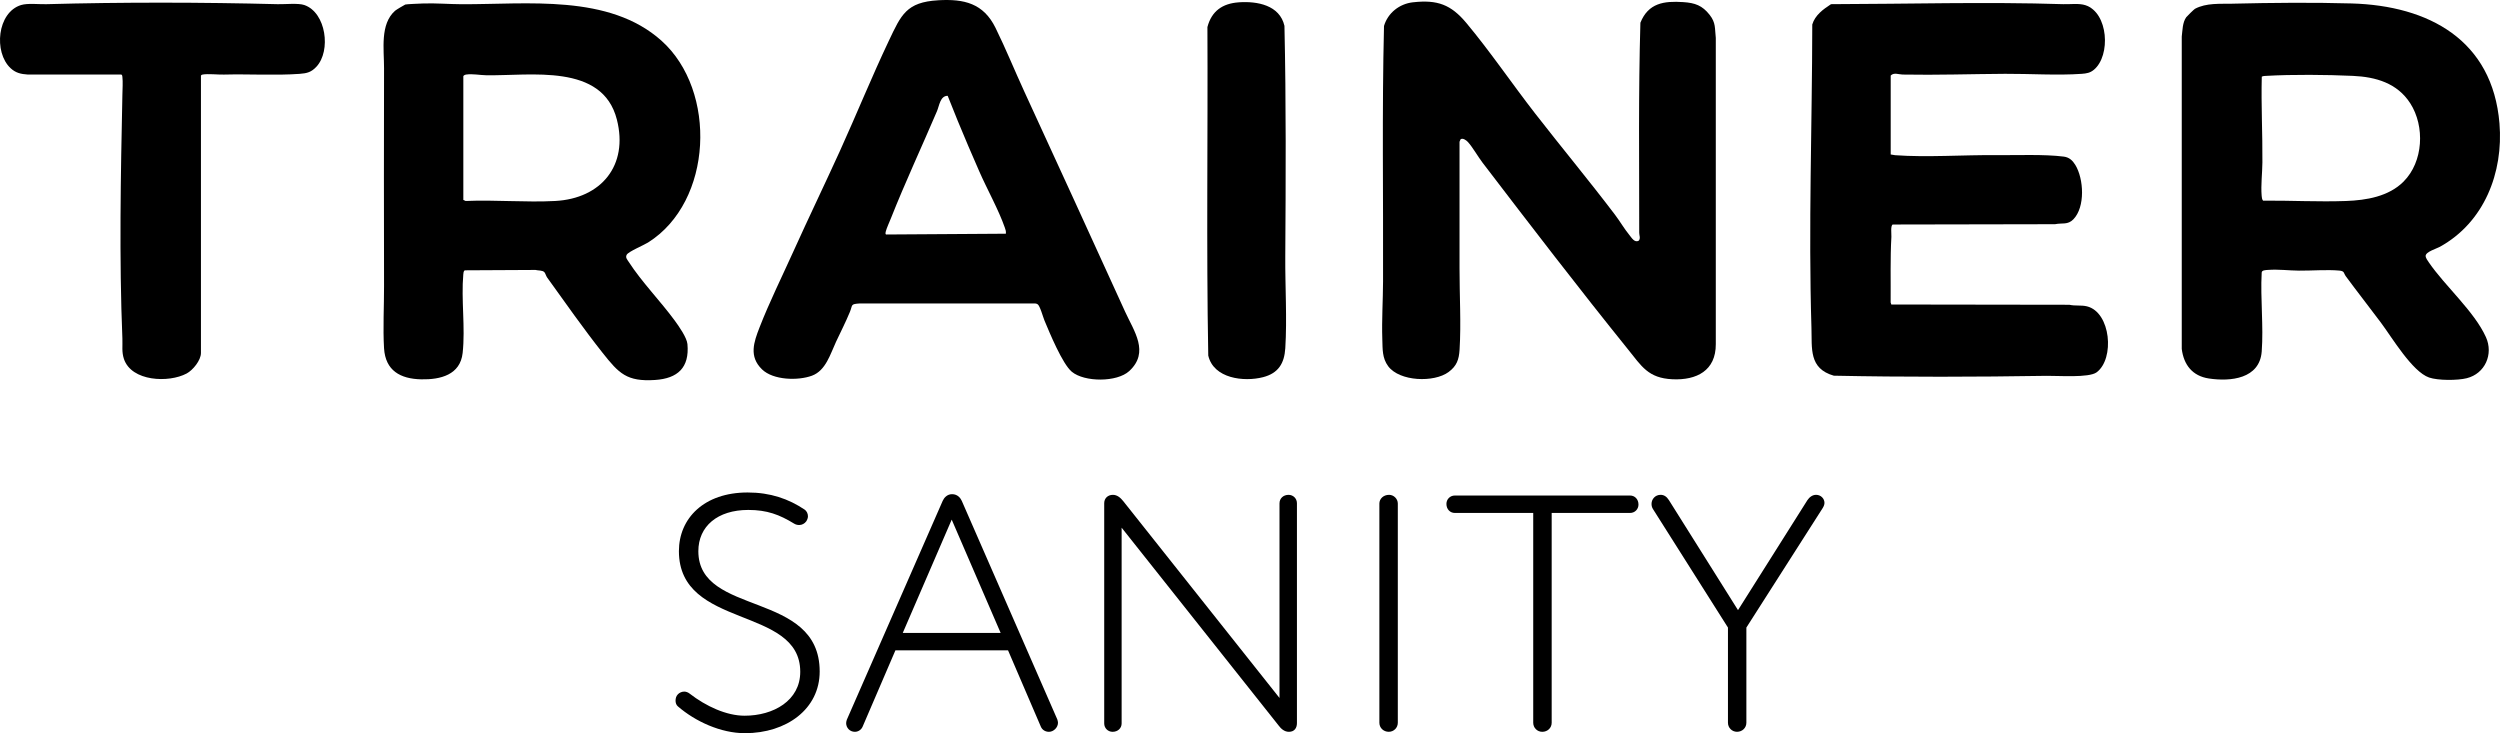 <?xml version="1.0" encoding="UTF-8"?>
<svg id="Layer_2" data-name="Layer 2" xmlns="http://www.w3.org/2000/svg" viewBox="0 0 1421.06 416.74">
  <g id="Layer_1-2" data-name="Layer 1">
    <g>
      <path d="M803.14,1.31c13.91-1.57,21.62,1.28,30.37,11.75,13.51,16.17,26.05,34.67,39.08,51.42,14.99,19.27,30.63,38.11,45.38,57.54,2.83,3.73,5.3,8.04,8.22,11.59,1.33,1.62,3.01,4.61,5.41,3.14,1-1.54.17-2.87.17-4.45,0-39.78-.48-79.66.67-119.38,4.5-11.21,13.4-12.45,24.39-11.72,6.7.45,10.77,1.91,14.94,7.2,3.63,4.61,2.9,7.6,3.53,13.17v174.03c.07,15.09-10.91,20.63-24.67,19.98s-17.48-7.37-25.28-17.05c-28.1-34.85-55.49-70.55-82.66-106.1-2.59-3.39-5.69-8.91-8.39-11.81-.9-.96-2.9-2.39-4.11-1.4l-.56,1.38c.03,23.95.05,48.02,0,71.85-.03,14.95.95,31.53.03,46.25-.35,5.67-1.58,9.31-6.26,12.77-8.22,6.09-27.84,5.43-34.32-3.3-3.46-4.66-3.15-9.7-3.34-15.3-.37-10.99.38-22.08.42-33.01.17-48.35-.63-96.84.54-145.1,2.18-7.43,8.79-12.6,16.44-13.46Z"/>
      <path d="M1269.21,2.09c22.02-.53,45.49-.76,67.48-.13,43.87,1.26,80.13,20.79,84.07,68.18,2.32,27.99-8.69,56.26-33.91,70.17-1.91,1.05-8.05,2.83-8.06,5.17,0,1.17,1.15,2.69,1.81,3.66,9.28,13.54,25.84,27.85,32.46,42.49,4.37,9.65-.44,20.76-10.94,23.37-5.25,1.31-16.28,1.34-21.35-.4-9.59-3.29-21.11-22.78-27.42-31.22-6.58-8.81-13.38-17.46-19.91-26.31-1.35-1.84-.61-2.97-3.73-3.26-7.01-.64-15.71.1-22.95.03-5.73-.05-11.68-.85-17.48-.42-1.31.1-3.83.05-3.69,1.74-.78,14.54,1.12,30.29.02,44.68-1.19,15.48-17.66,17.17-30.05,15.3-9.29-1.41-14.27-7.71-15.4-16.83V20.8c.46-3.56.37-7.96,2.56-11.02.38-.53,4.46-4.51,4.94-4.77,6.48-3.46,14.29-2.74,21.56-2.91ZM1366.25,103.21c11.25-11.25,12.23-31.36,3.79-44.5-7.37-11.47-19.54-14.99-32.58-15.58-14.95-.68-34.48-.86-49.36,0-.85.05-1.68.04-2.45.46-.42,16.27.48,32.45.35,48.71-.05,6.23-.93,12.74-.42,19.03.08.95.17,1.93.78,2.72,15.61-.12,31.64.77,47.22.2,11.54-.43,24.18-2.53,32.67-11.03Z"/>
      <path d="M309.46,154.74c-1.08-1.2-3.58-.88-5.1-1.3l-40.22.21c-.7.62-.71,1.45-.79,2.32-1.28,14.31,1.22,30.18-.37,44.68-1.36,12.4-12.57,15.19-23.51,14.97-11.9-.24-20.4-4.96-21.17-17.67-.68-11.28.03-23.94,0-35.34-.12-41.28-.07-82.73,0-123.9.02-10.69-2.37-24.95,6.27-32.6.63-.56,5.03-3.17,5.79-3.53.48-.22,8.8-.56,10.27-.61,7.26-.23,14.56.4,21.75.43,37.36.15,83.79-5.98,113.63,20.75,31.75,28.45,29.25,91.51-7.65,114.7-2.48,1.56-11.11,5.14-12.11,6.93-.91,1.62.29,2.77,1.18,4.15,7.3,11.3,18.07,22.33,26.12,33.31,2.32,3.17,6.88,9.66,7.21,13.37,1.2,13.31-5.47,19.54-18.45,20.38-16.01,1.04-20.5-3.71-29.71-15.34-10.79-13.61-21.44-28.8-31.62-42.95-.62-.86-.96-2.34-1.52-2.95ZM263.37,43.34v70.3l1.34.6c16.76-.73,34.24.9,50.91,0,26.09-1.41,41.7-20.16,35.02-46.31-8.21-32.16-49.03-24.73-74.28-25.15-3.57-.06-7.65-.91-11.27-.42-.59.08-1.56.39-1.73.99Z"/>
      <path d="M1074.71,87.81c.86.06,1.64.34,2.51.41,18.13,1.33,39.01-.22,57.52-.04,11.64.12,27.22-.59,38.38.84,3.03.39,4.98,2.17,6.54,4.72,4.84,7.92,5.72,23.9-1.1,30.92-3.21,3.31-6.35,1.94-10.43,2.78l-92.26.18c-1.34.65-.67,5.44-.76,7.01-.69,12.37-.31,24.85-.42,37.29l.38,1.17,101.22.15c3.24.75,6.76.1,9.98.89,13.6,3.36,15.89,29.83,5.48,37.52-4.38,3.24-22.08,1.88-28.31,1.98-40.27.64-80.79.76-121.06-.08-14.25-4.11-12.34-15.37-12.71-27.3-1.75-57.28.39-115.04.47-172.33,1.57-5.34,6.34-8.74,10.66-11.55,43.89-.09,88.1-1.41,131.96,0,3.94.13,8.98-.61,12.63.58,13.08,4.25,14.51,28.6,4.86,36.68-2.16,1.81-4.22,2.14-6.98,2.34-13.73.98-29.52-.09-43.51-.01-19.28.11-38.86.79-58.26.42-2.23-.04-4.94-1.33-6.78.56v44.86Z"/>
      <path d="M533.22.15c14.85-.87,25.8,1.75,32.65,15.67,5.79,11.77,10.84,24.19,16.32,36.11,19.19,41.71,38.31,83.43,57.33,125.21,5.05,11.1,14.04,23.07,2.34,33.8-6.97,6.39-25.41,6.34-32.62.37-5.32-4.4-12.62-22.14-15.54-29.12-.81-1.95-2.57-8.5-3.93-9.27-.47-.27-.95-.44-1.5-.44h-99.45c-5.57.37-4.04.75-5.7,4.78-2.38,5.78-5.23,11.33-7.88,16.98-3.22,6.87-5.8,16.39-13.7,19.31s-22.03,2.6-28.41-3.61c-7.53-7.33-4.66-15.42-1.38-23.85,5.51-14.18,12.84-29.01,19.15-42.99,8.66-19.19,17.84-38.18,26.55-57.34,9.44-20.79,18.04-42.04,27.83-62.67,6.99-14.74,9.96-21.87,27.95-22.93ZM538.69,54.46c-4.27-.02-4.75,5.58-6.1,8.76-8.61,20.18-18.09,40.47-26.16,60.84-.79,2-2.51,5.74-2.94,7.55-.11.47-.35,1.34.13,1.69l68.11-.45c.23-1.28-.17-2.31-.57-3.47-3.52-10.14-10.13-21.9-14.56-32.05-2.09-4.78-4.17-9.58-6.22-14.36-4.05-9.43-7.93-18.96-11.69-28.5Z"/>
      <path d="M15.77,42.37c-3.93-.27-6.84-.9-9.77-3.63C-3.7,29.68-1.6,7,11.99,2.86c3.77-1.14,10.1-.37,14.28-.48,43.29-1.19,88.33-1.12,131.63,0,4.04.1,11.62-.71,15.06.47,12.44,4.27,15.31,26.04,6.91,35.06-2.91,3.12-5.33,3.76-9.53,4.07-13.62.99-29.15.04-43.09.41-3.41.09-9.05-.57-12.06-.02-.44.08-.73.2-.97.58v157.69c0,4.17-4.57,9.76-8.14,11.67-10.14,5.42-31.34,4.57-35.64-8.28-1.34-4.01-.7-7.48-.87-11.56-1.87-45.15-.95-93.35,0-138.62.06-2.94.33-7.37,0-10.13-.07-.57-.05-1-.6-1.34H15.77Z"/>
      <path d="M704.11,1.32c10.5-.74,23.3,1.57,26,13.38.97,43.66.75,87.51.47,131.16-.11,16.9,1.05,35.4.01,52.06-.54,8.63-3.94,14.24-12.65,16.48-10.91,2.81-28.14.78-31.14-12.3-1.13-62.16-.17-124.49-.48-186.71,2.37-9.09,8.56-13.41,17.78-14.06Z"/>
    </g>
    <g>
      <path d="M385.33,394.64c.95-.95,2.29-1.52,3.62-1.52.95,0,2.1.38,3.05,1.14,9.34,7.24,20.96,12.57,31.25,12.57,16.39,0,31.63-8.57,31.63-24.96,0-37.72-68.97-24.01-68.97-68.59,0-18.67,14.29-33.34,39.06-33.34,12.96,0,23.25,3.62,32.39,9.72,1.14.76,1.9,2.29,1.9,3.81,0,.95-.38,1.91-.95,2.86-.95,1.33-2.48,2.1-4,2.1-.95,0-1.9-.19-2.86-.76-8.38-5.14-15.43-7.81-26.1-7.81-17.53,0-28.39,9.34-28.39,23.44,0,37.34,68.97,22.1,68.97,68.4,0,21.34-18.86,35.06-42.49,35.06-13.72,0-28.2-6.67-38.11-15.24-.95-.76-1.33-2.1-1.33-3.24,0-1.33.38-2.67,1.33-3.62Z"/>
      <path d="M508.97,369.68l-18.67,43.44c-.76,1.71-2.48,2.86-4.38,2.86-2.86,0-4.95-2.29-4.95-4.95,0-.57.19-1.34.38-1.91l54.49-124.41c.76-1.71,2.48-3.81,5.34-3.81,3.05,0,4.76,2.1,5.52,3.81l54.3,124.23c.19.57.38,1.33.38,1.9,0,2.67-2.48,5.14-5.14,5.14-2.1,0-3.81-1.14-4.57-2.86l-18.67-43.44h-64.02ZM513.16,359.77h55.63l-27.82-64.4-27.82,64.4Z"/>
      <path d="M727.31,286.04c0-2.67,2.1-4.76,5.14-4.76,2.67,0,4.76,2.1,4.76,4.76v124.99c0,2.67-1.33,4.95-4.57,4.95-2.67,0-4.57-1.91-5.72-3.43l-89.36-112.6v111.27c0,2.67-2.1,4.76-5.14,4.76-2.67,0-4.76-2.1-4.76-4.76v-125.18c0-2.86,2.1-4.76,4.95-4.76,2.48,0,4.38,1.71,5.9,3.62l88.79,111.84v-110.7Z"/>
      <path d="M794.55,410.83c0,2.86-2.29,5.14-5.14,5.14-3.05,0-5.34-2.29-5.34-5.14v-124.61c0-2.67,2.29-4.95,5.52-4.95,2.67,0,4.96,2.29,4.96,4.95v124.61Z"/>
      <path d="M876.66,415.98c-2.86,0-5.14-2.29-5.14-5.14v-119.27h-44.58c-2.67,0-4.76-2.1-4.76-5.14,0-2.67,2.1-4.76,4.76-4.76h99.65c2.67,0,4.76,2.1,4.76,5.14,0,2.67-2.1,4.76-4.76,4.76h-44.58v119.27c0,2.86-2.29,5.14-5.34,5.14Z"/>
      <path d="M987.92,346.81l39.44-62.49c1.14-1.71,2.86-3.05,4.95-3.05,2.67,0,4.76,2.1,4.76,4.57,0,.95-.38,1.91-.95,2.86l-43.44,68.02v54.11c0,2.86-2.29,5.14-5.33,5.14-2.86,0-5.14-2.29-5.14-5.14v-54.11l-42.68-67.45c-.57-.95-.76-1.91-.76-2.86,0-2.67,2.1-5.14,5.14-5.14,1.9,0,3.43.95,4.76,3.05l39.25,62.49Z"/>
    </g>
  </g>
</svg>